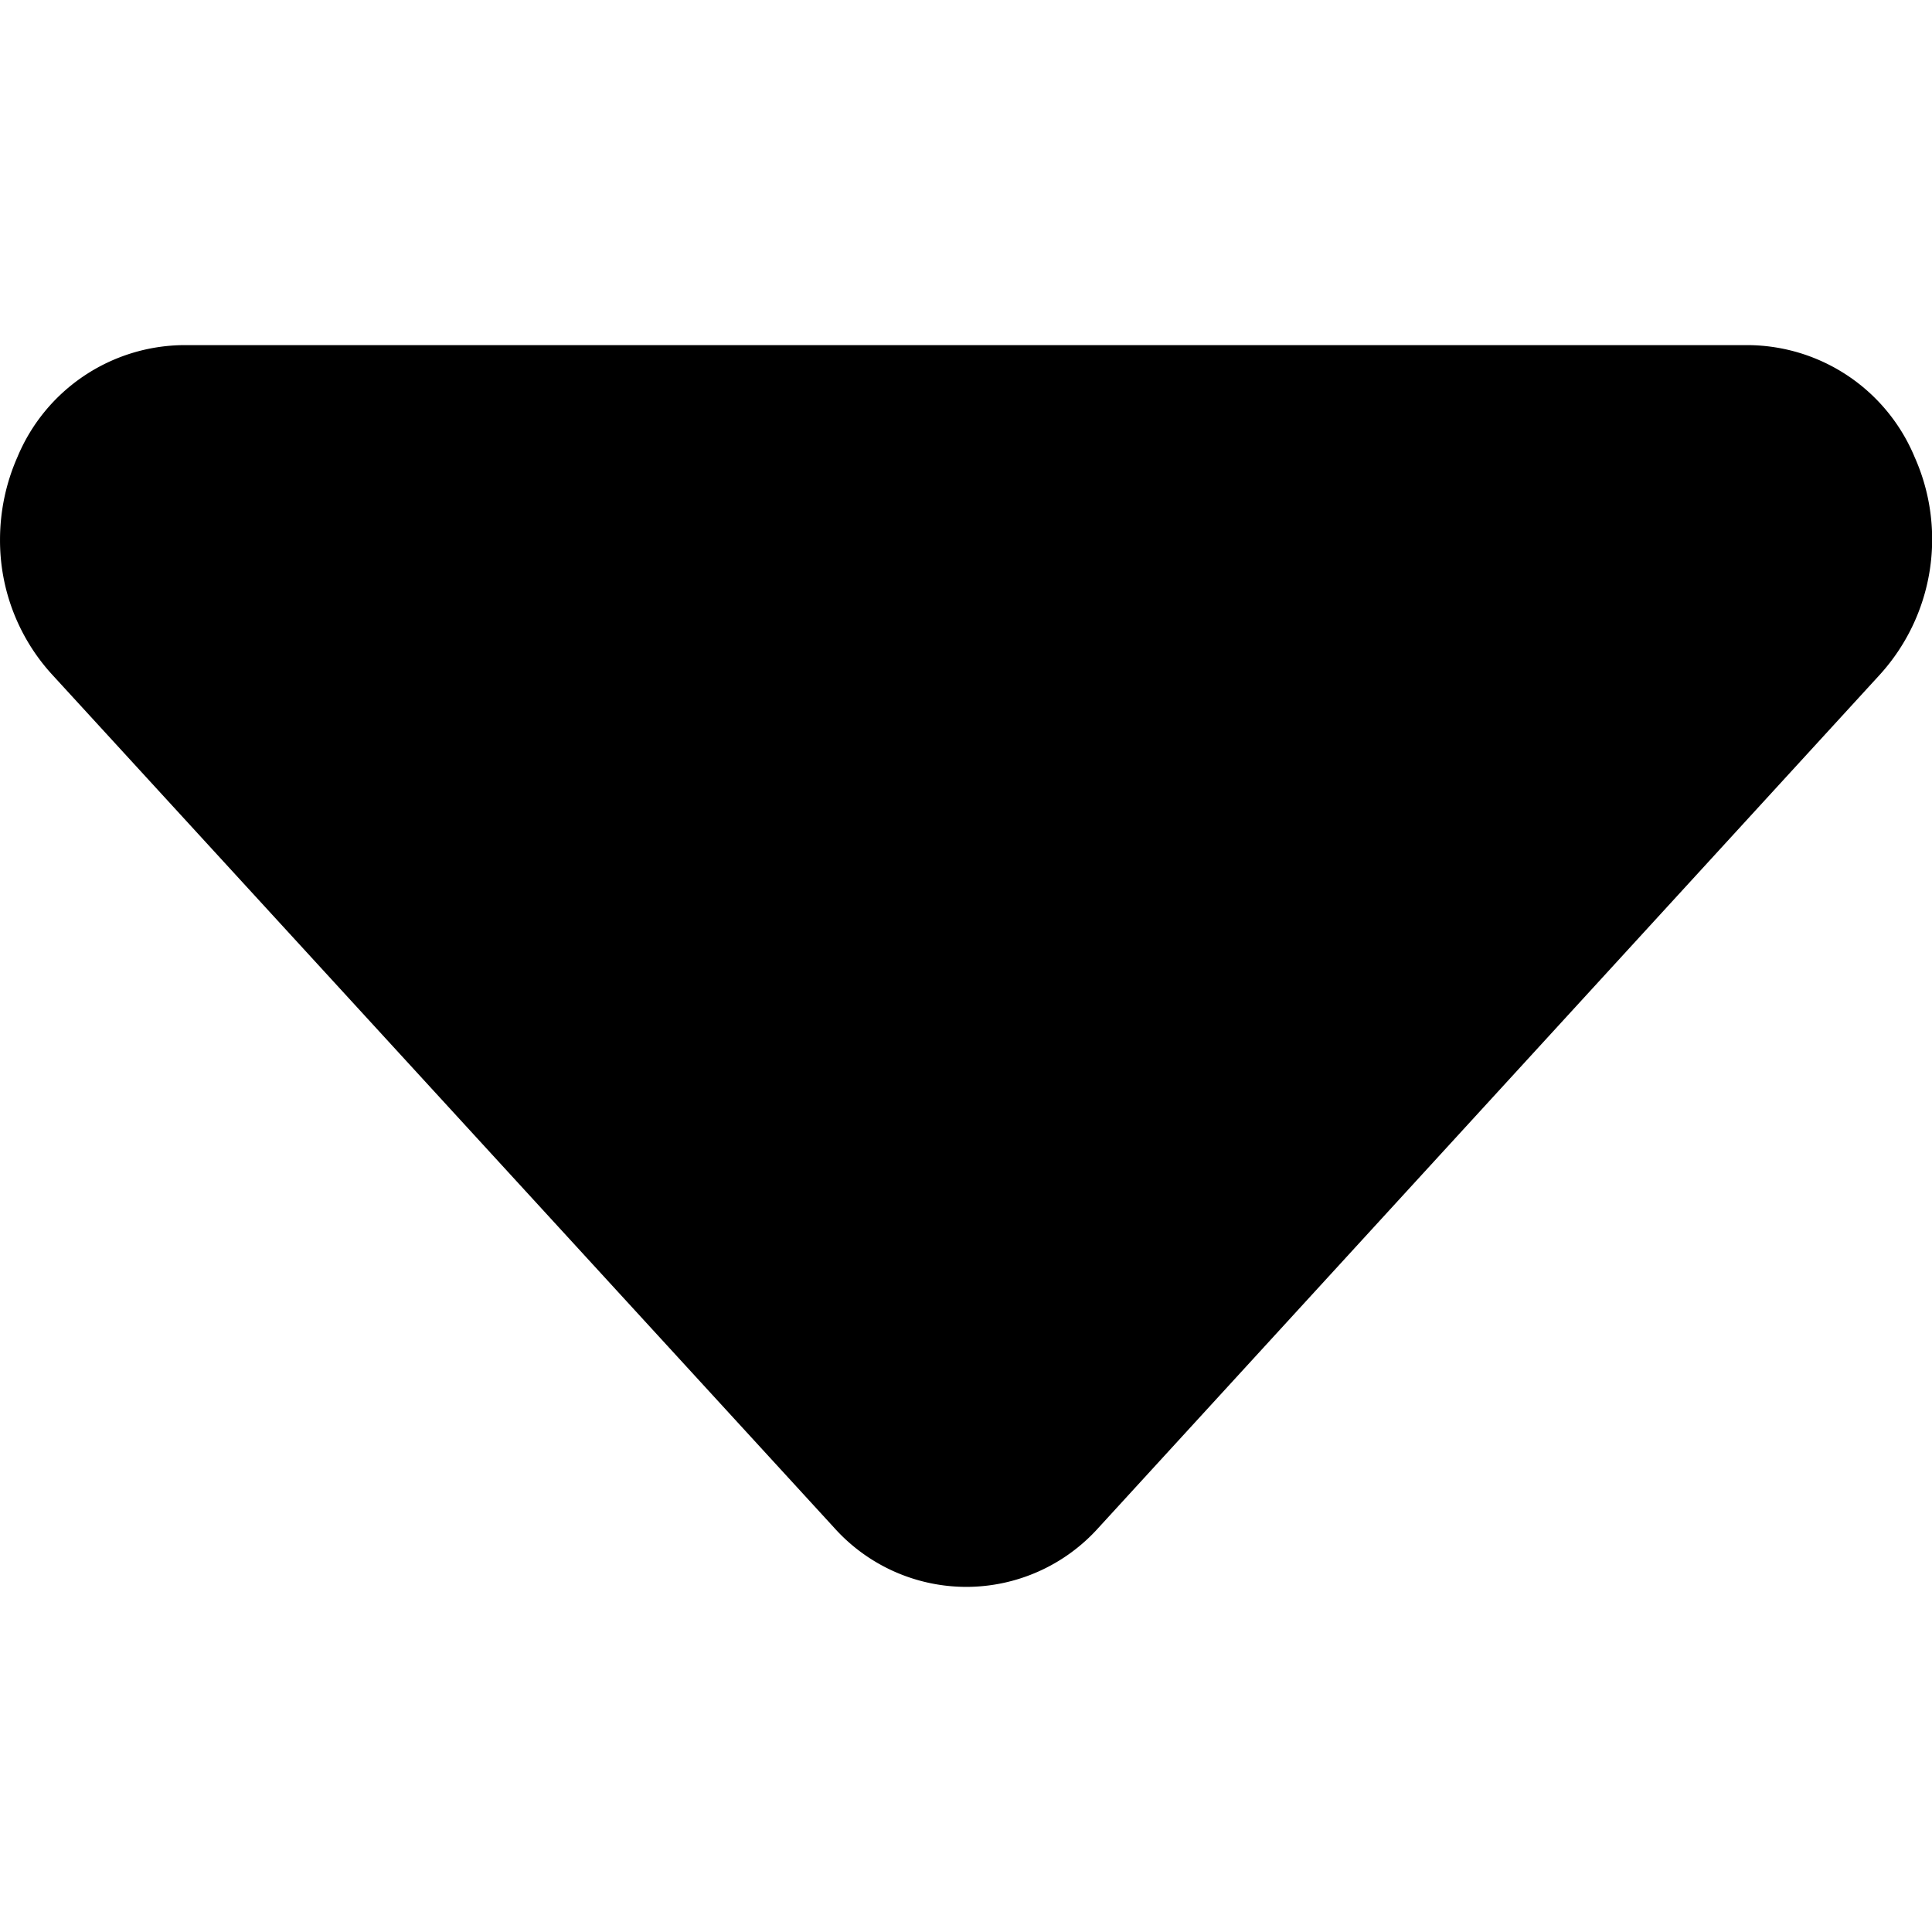 <svg xmlns="http://www.w3.org/2000/svg" fill="currentColor" viewBox="0 0 100 100"><path d="M50.016 82.137a9.195 9.195 0 0 1-6.844-3.066L2.692 34.91a10.286 10.286 0 0 1-2.691-6.97c0-1.472.304-2.929.898-4.276a9.404 9.404 0 0 1 8.637-5.801h80.93a9.404 9.404 0 0 1 8.637 5.8A10.424 10.424 0 0 1 97.31 34.91L56.853 79.082a9.201 9.201 0 0 1-6.836 3.055z"/></svg>